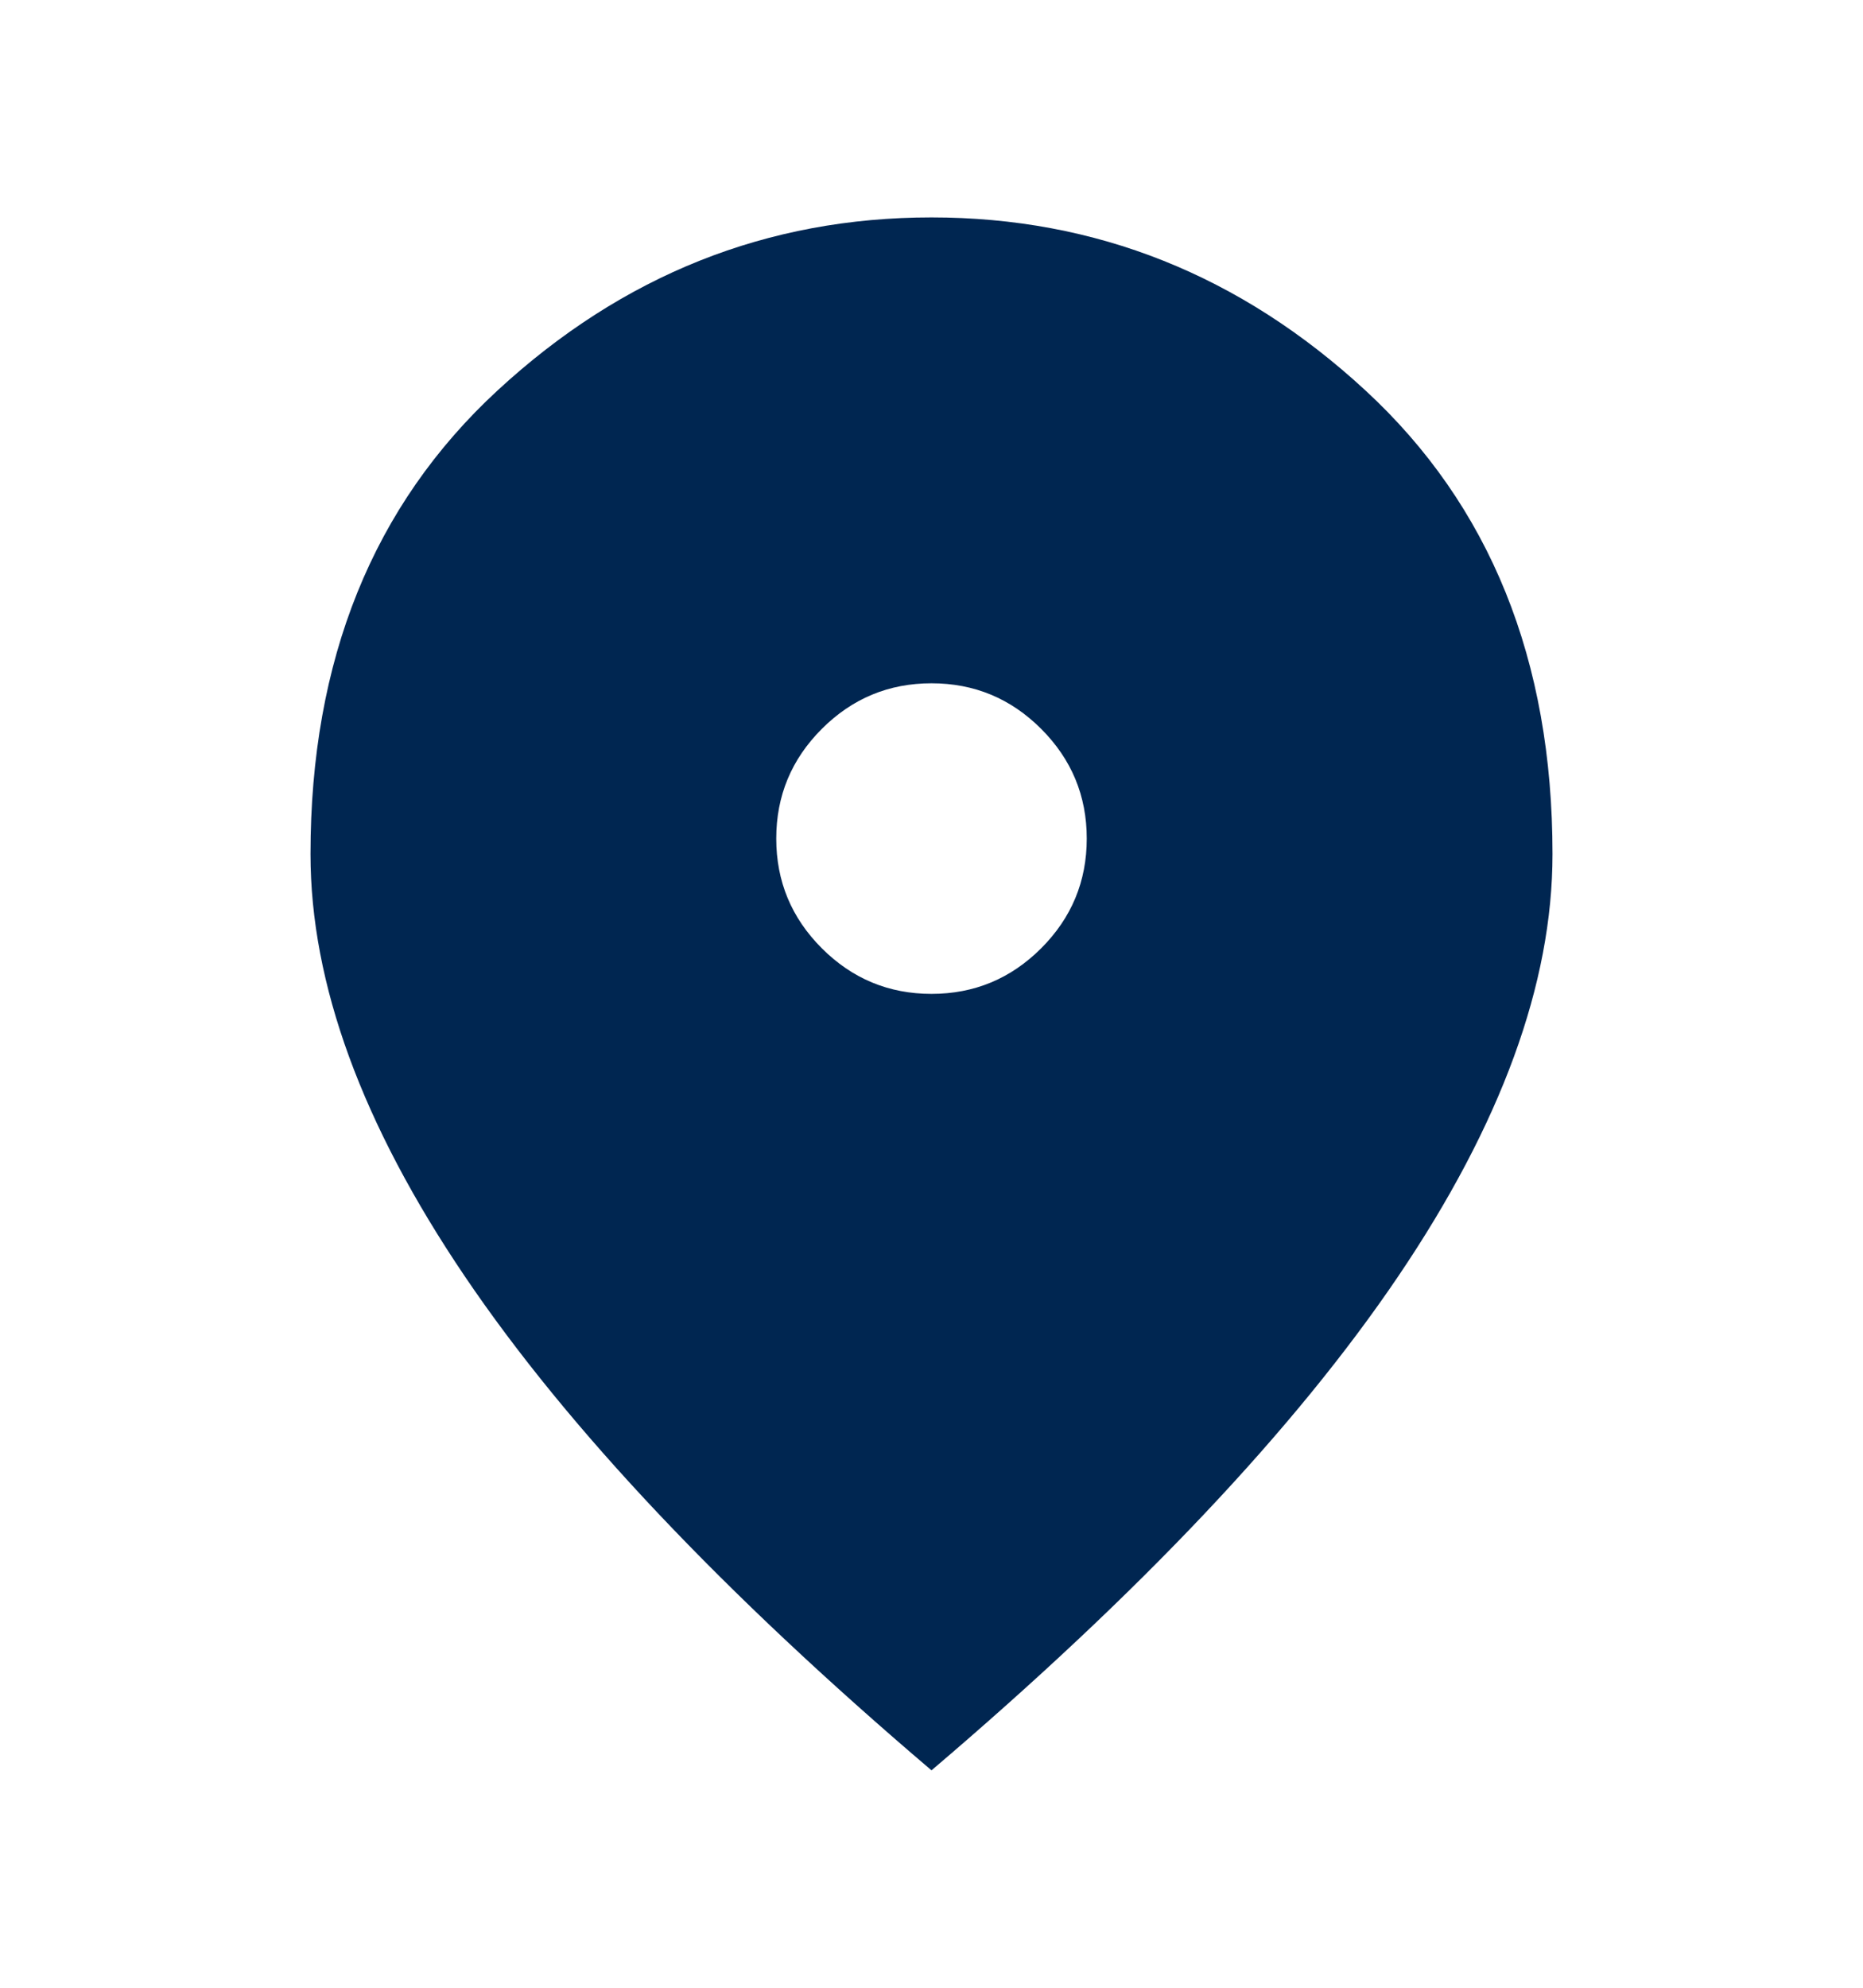 <svg width="15" height="16" viewBox="0 0 15 16" fill="none" xmlns="http://www.w3.org/2000/svg">
<mask id="mask0_2009_164" style="mask-type:alpha" maskUnits="userSpaceOnUse" x="0" y="0" width="15" height="16">
<rect y="0.5" width="15" height="15" fill="#D9D9D9"/>
</mask>
<g mask="url(#mask0_2009_164)">
<path d="M7.5 8C7.844 8 8.138 7.878 8.383 7.633C8.628 7.388 8.75 7.094 8.75 6.75C8.75 6.406 8.628 6.112 8.383 5.867C8.138 5.622 7.844 5.5 7.5 5.5C7.156 5.5 6.862 5.622 6.617 5.867C6.372 6.112 6.25 6.406 6.25 6.75C6.25 7.094 6.372 7.388 6.617 7.633C6.862 7.878 7.156 8 7.5 8ZM7.5 14.25C5.823 12.823 4.57 11.497 3.742 10.273C2.914 9.049 2.5 7.917 2.5 6.875C2.5 5.312 3.003 4.068 4.008 3.141C5.013 2.214 6.177 1.75 7.5 1.75C8.823 1.75 9.987 2.214 10.992 3.141C11.997 4.068 12.5 5.312 12.5 6.875C12.5 7.917 12.086 9.049 11.258 10.273C10.43 11.497 9.177 12.823 7.5 14.25Z" fill="#002651"/>
</g>
</svg>
